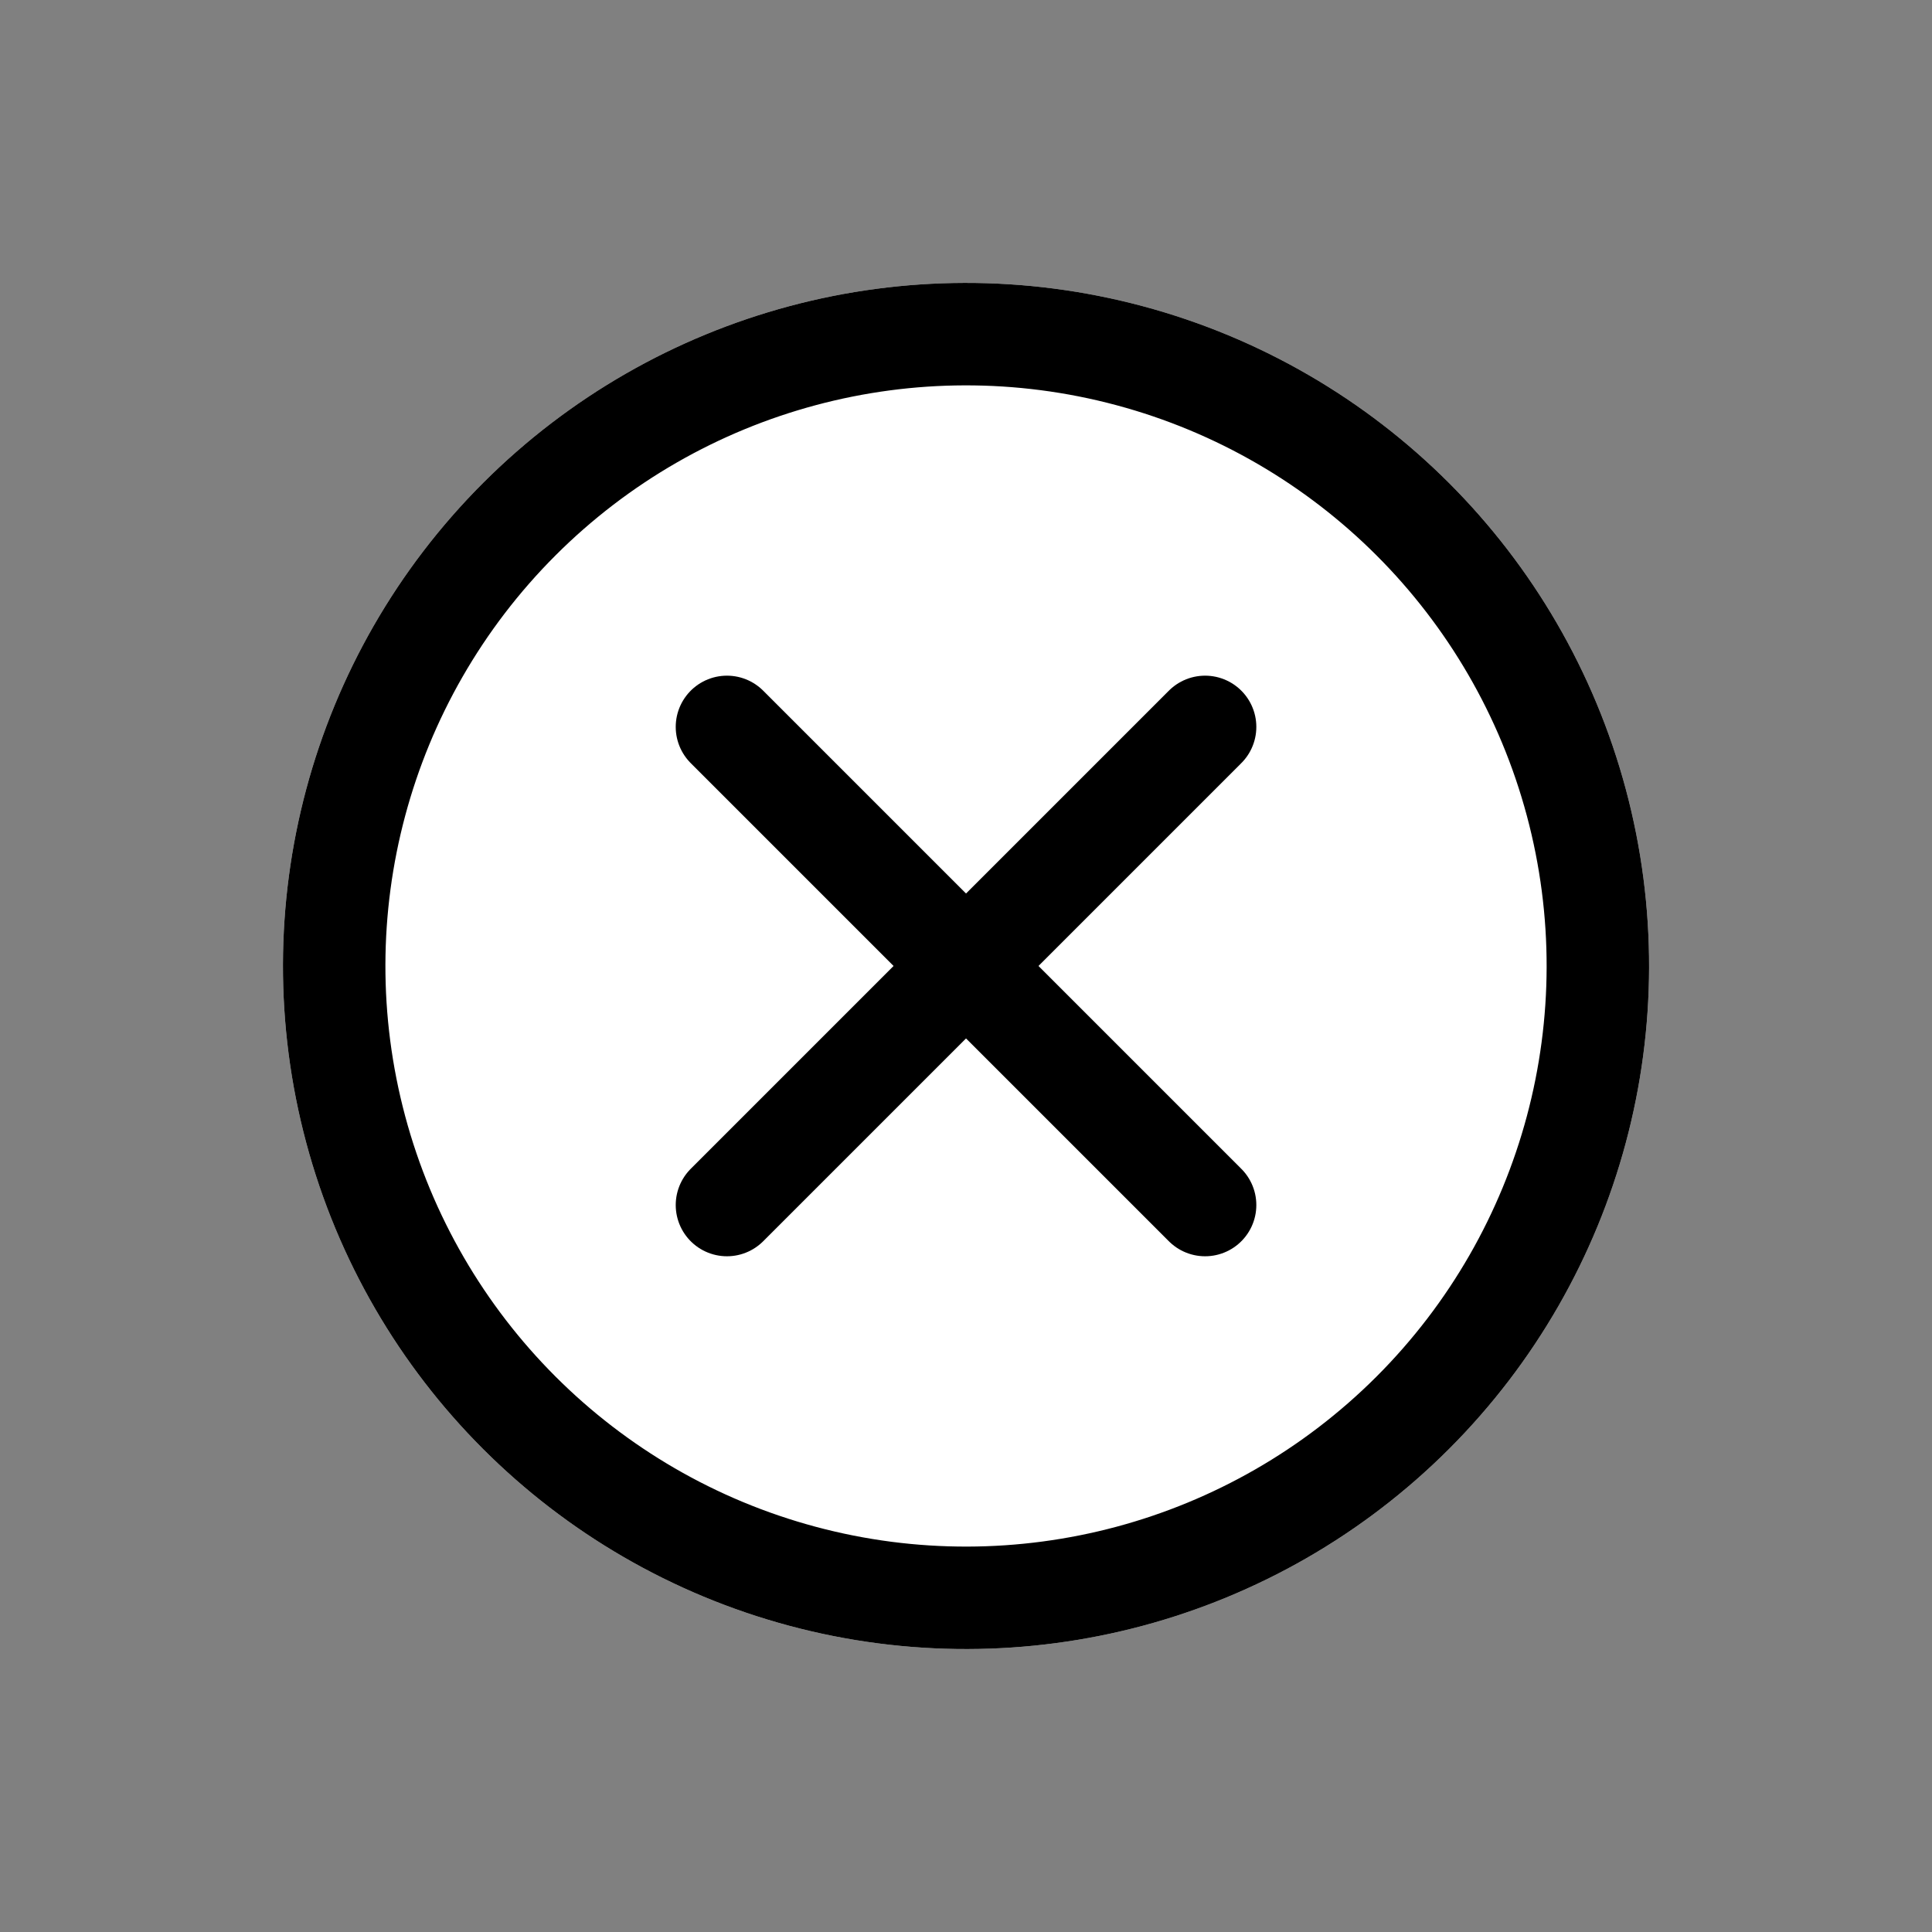 <svg xmlns="http://www.w3.org/2000/svg" width="56.569" height="56.569" viewBox="0 0 56.569 56.569">
    <rect x="0" y="0" width="56.569" height="56.569" fill="#808080" stroke="none"/>
    <defs>
        <style>
            .cls-2{stroke:#000;stroke-width:3px;fill:none;stroke-linecap:round;stroke-linejoin:round}
        </style>
    </defs>
    <g id="Group_2683" transform="rotate(45 14.143 34.143)">
        <g id="Ellipse_310" fill="#fff" stroke="#000" stroke-miterlimit="10" stroke-width="3px">
            <circle cx="20" cy="20" r="20" stroke="none"/>
            <circle cx="20" cy="20" r="18.5" fill="none"/>
        </g>
        <g id="Group_550" transform="rotate(45 -2.192 29.192)">
            <path id="Line_27" d="M0 0L14 14" class="cls-2"/>
            <path id="Line_28" d="M0 14L14 0" class="cls-2"/>
        </g>
    </g>
</svg>
